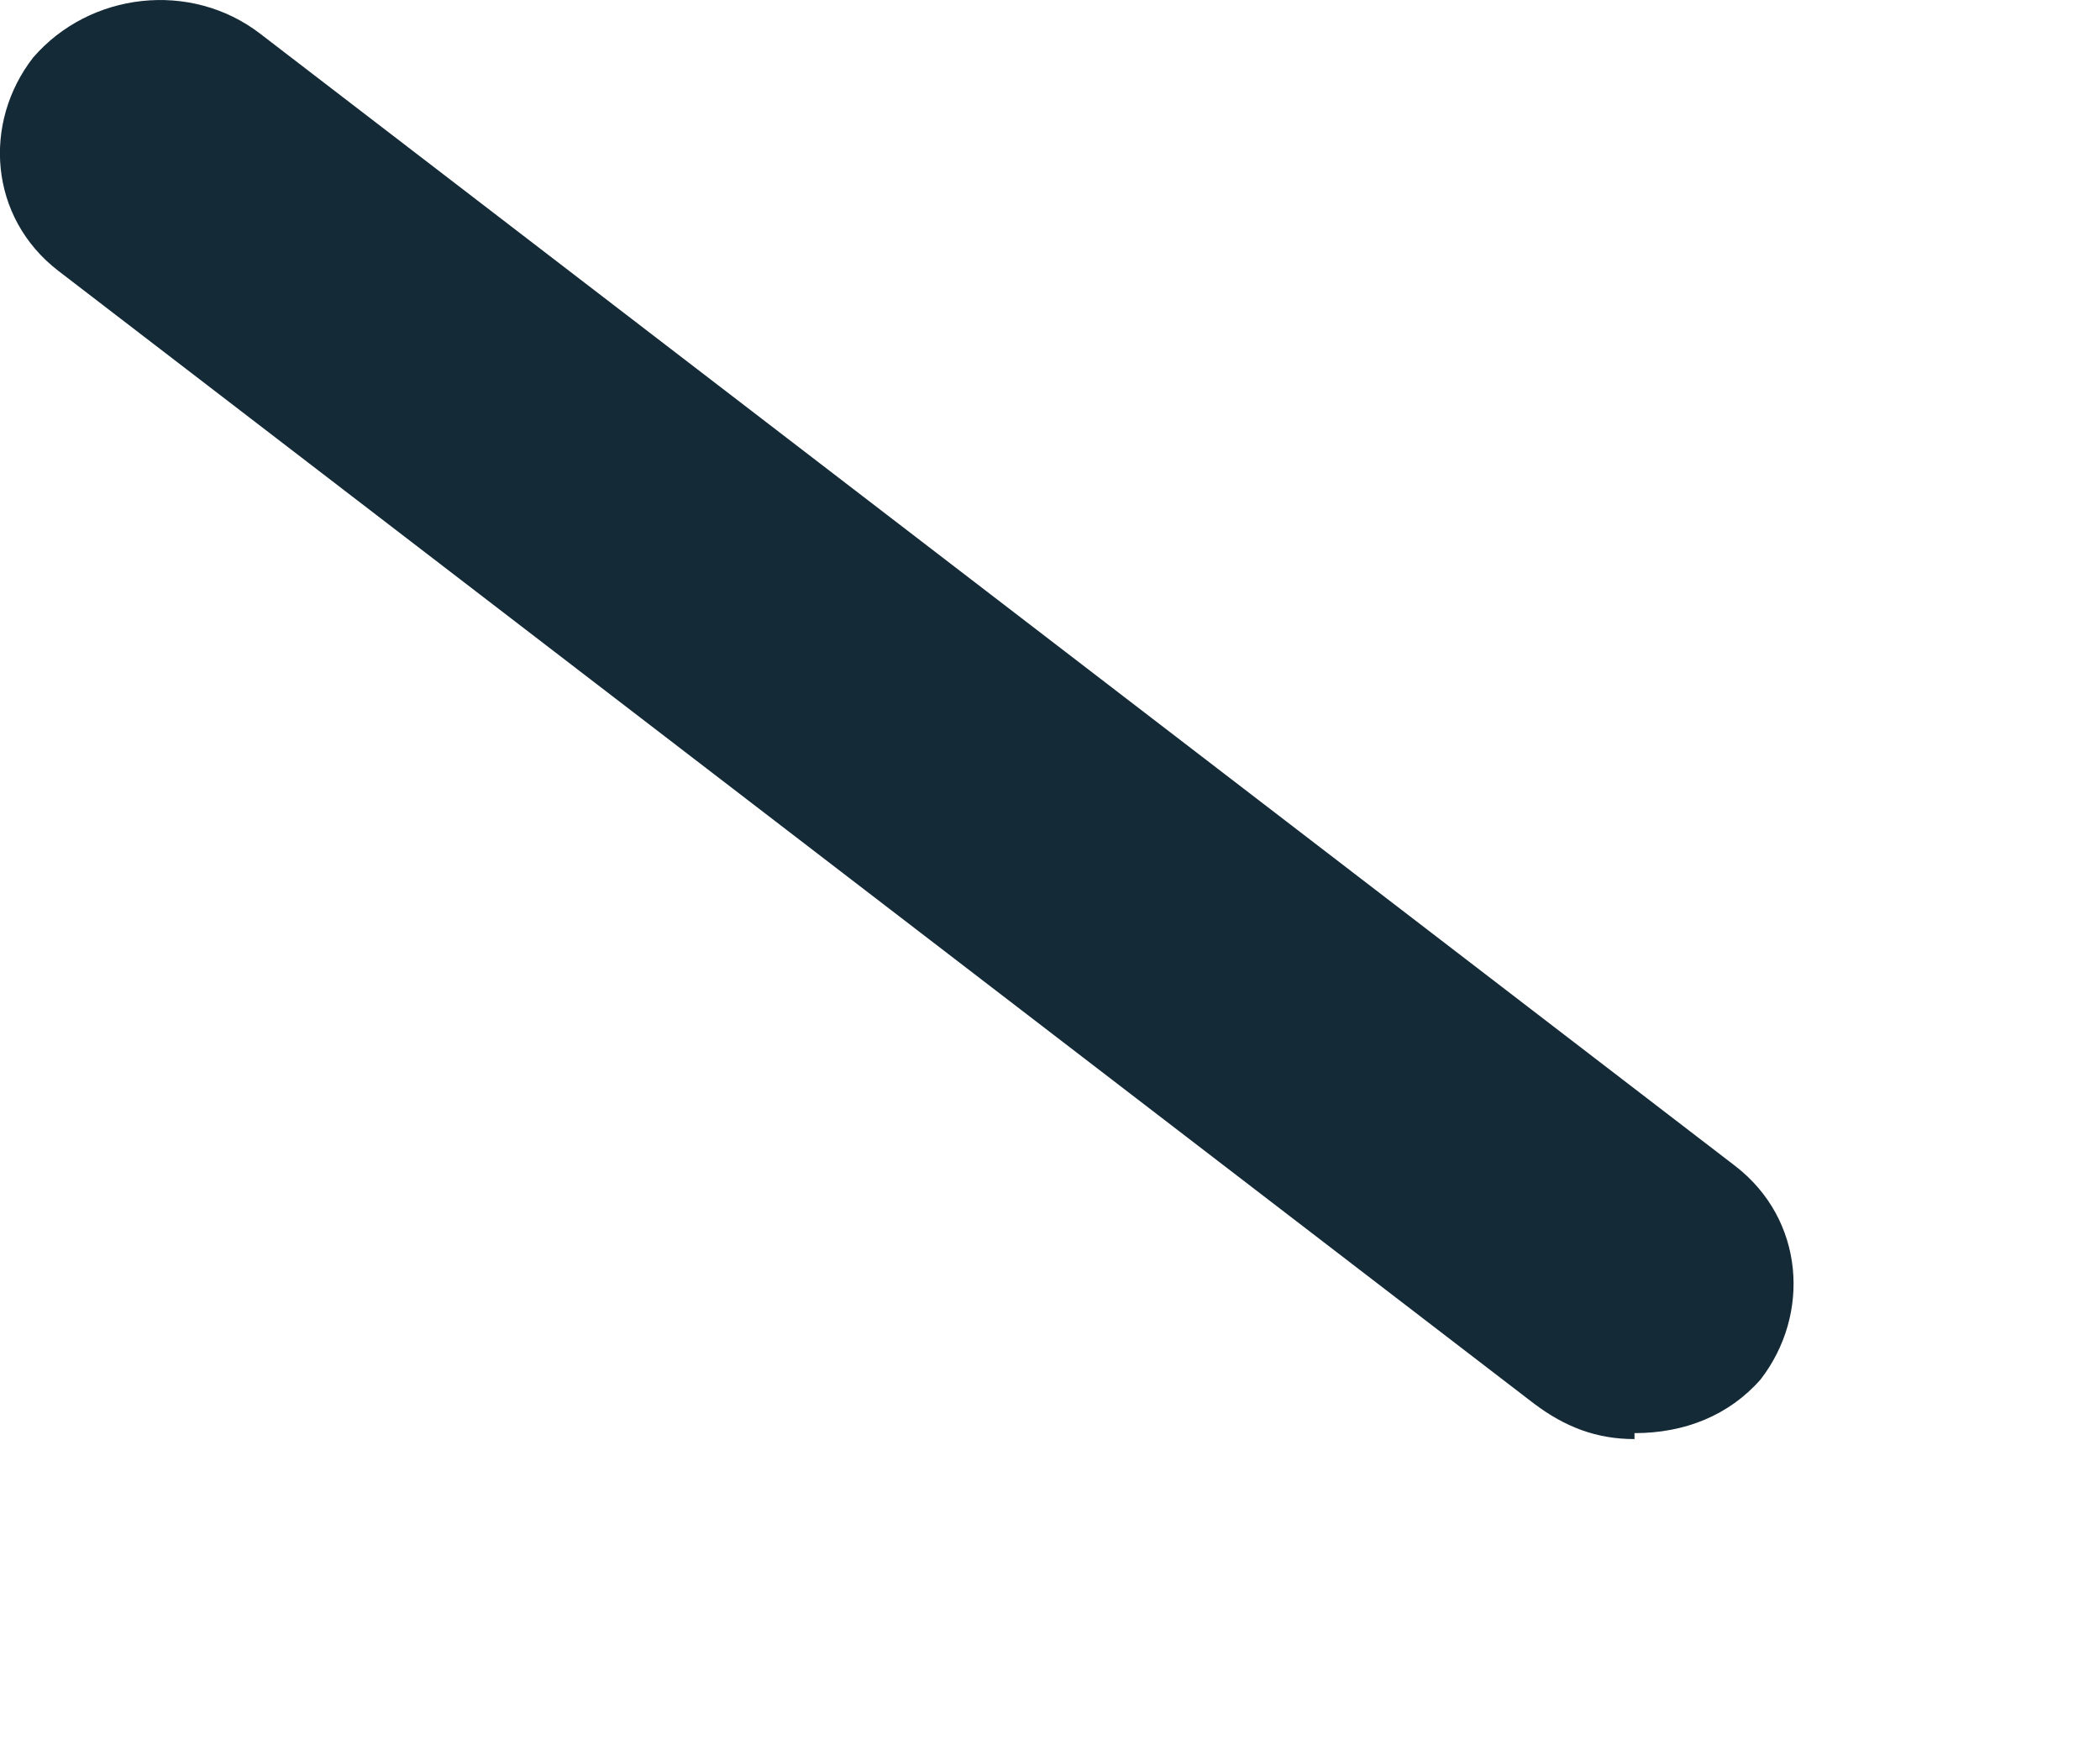 <?xml version="1.0" encoding="utf-8"?>
<svg xmlns="http://www.w3.org/2000/svg" fill="none" height="100%" overflow="visible" preserveAspectRatio="none" style="display: block;" viewBox="0 0 6 5" width="100%">
<path d="M4.67 4.111C4.562 4.111 4.472 4.077 4.382 4.009L0.167 0.774C-0.032 0.621 -0.05 0.35 0.095 0.164C0.257 -0.023 0.545 -0.056 0.743 0.096L4.958 3.331C5.156 3.484 5.174 3.755 5.03 3.941C4.94 4.043 4.814 4.094 4.67 4.094V4.111Z" fill="#142A37" id="Vector"/>
</svg>